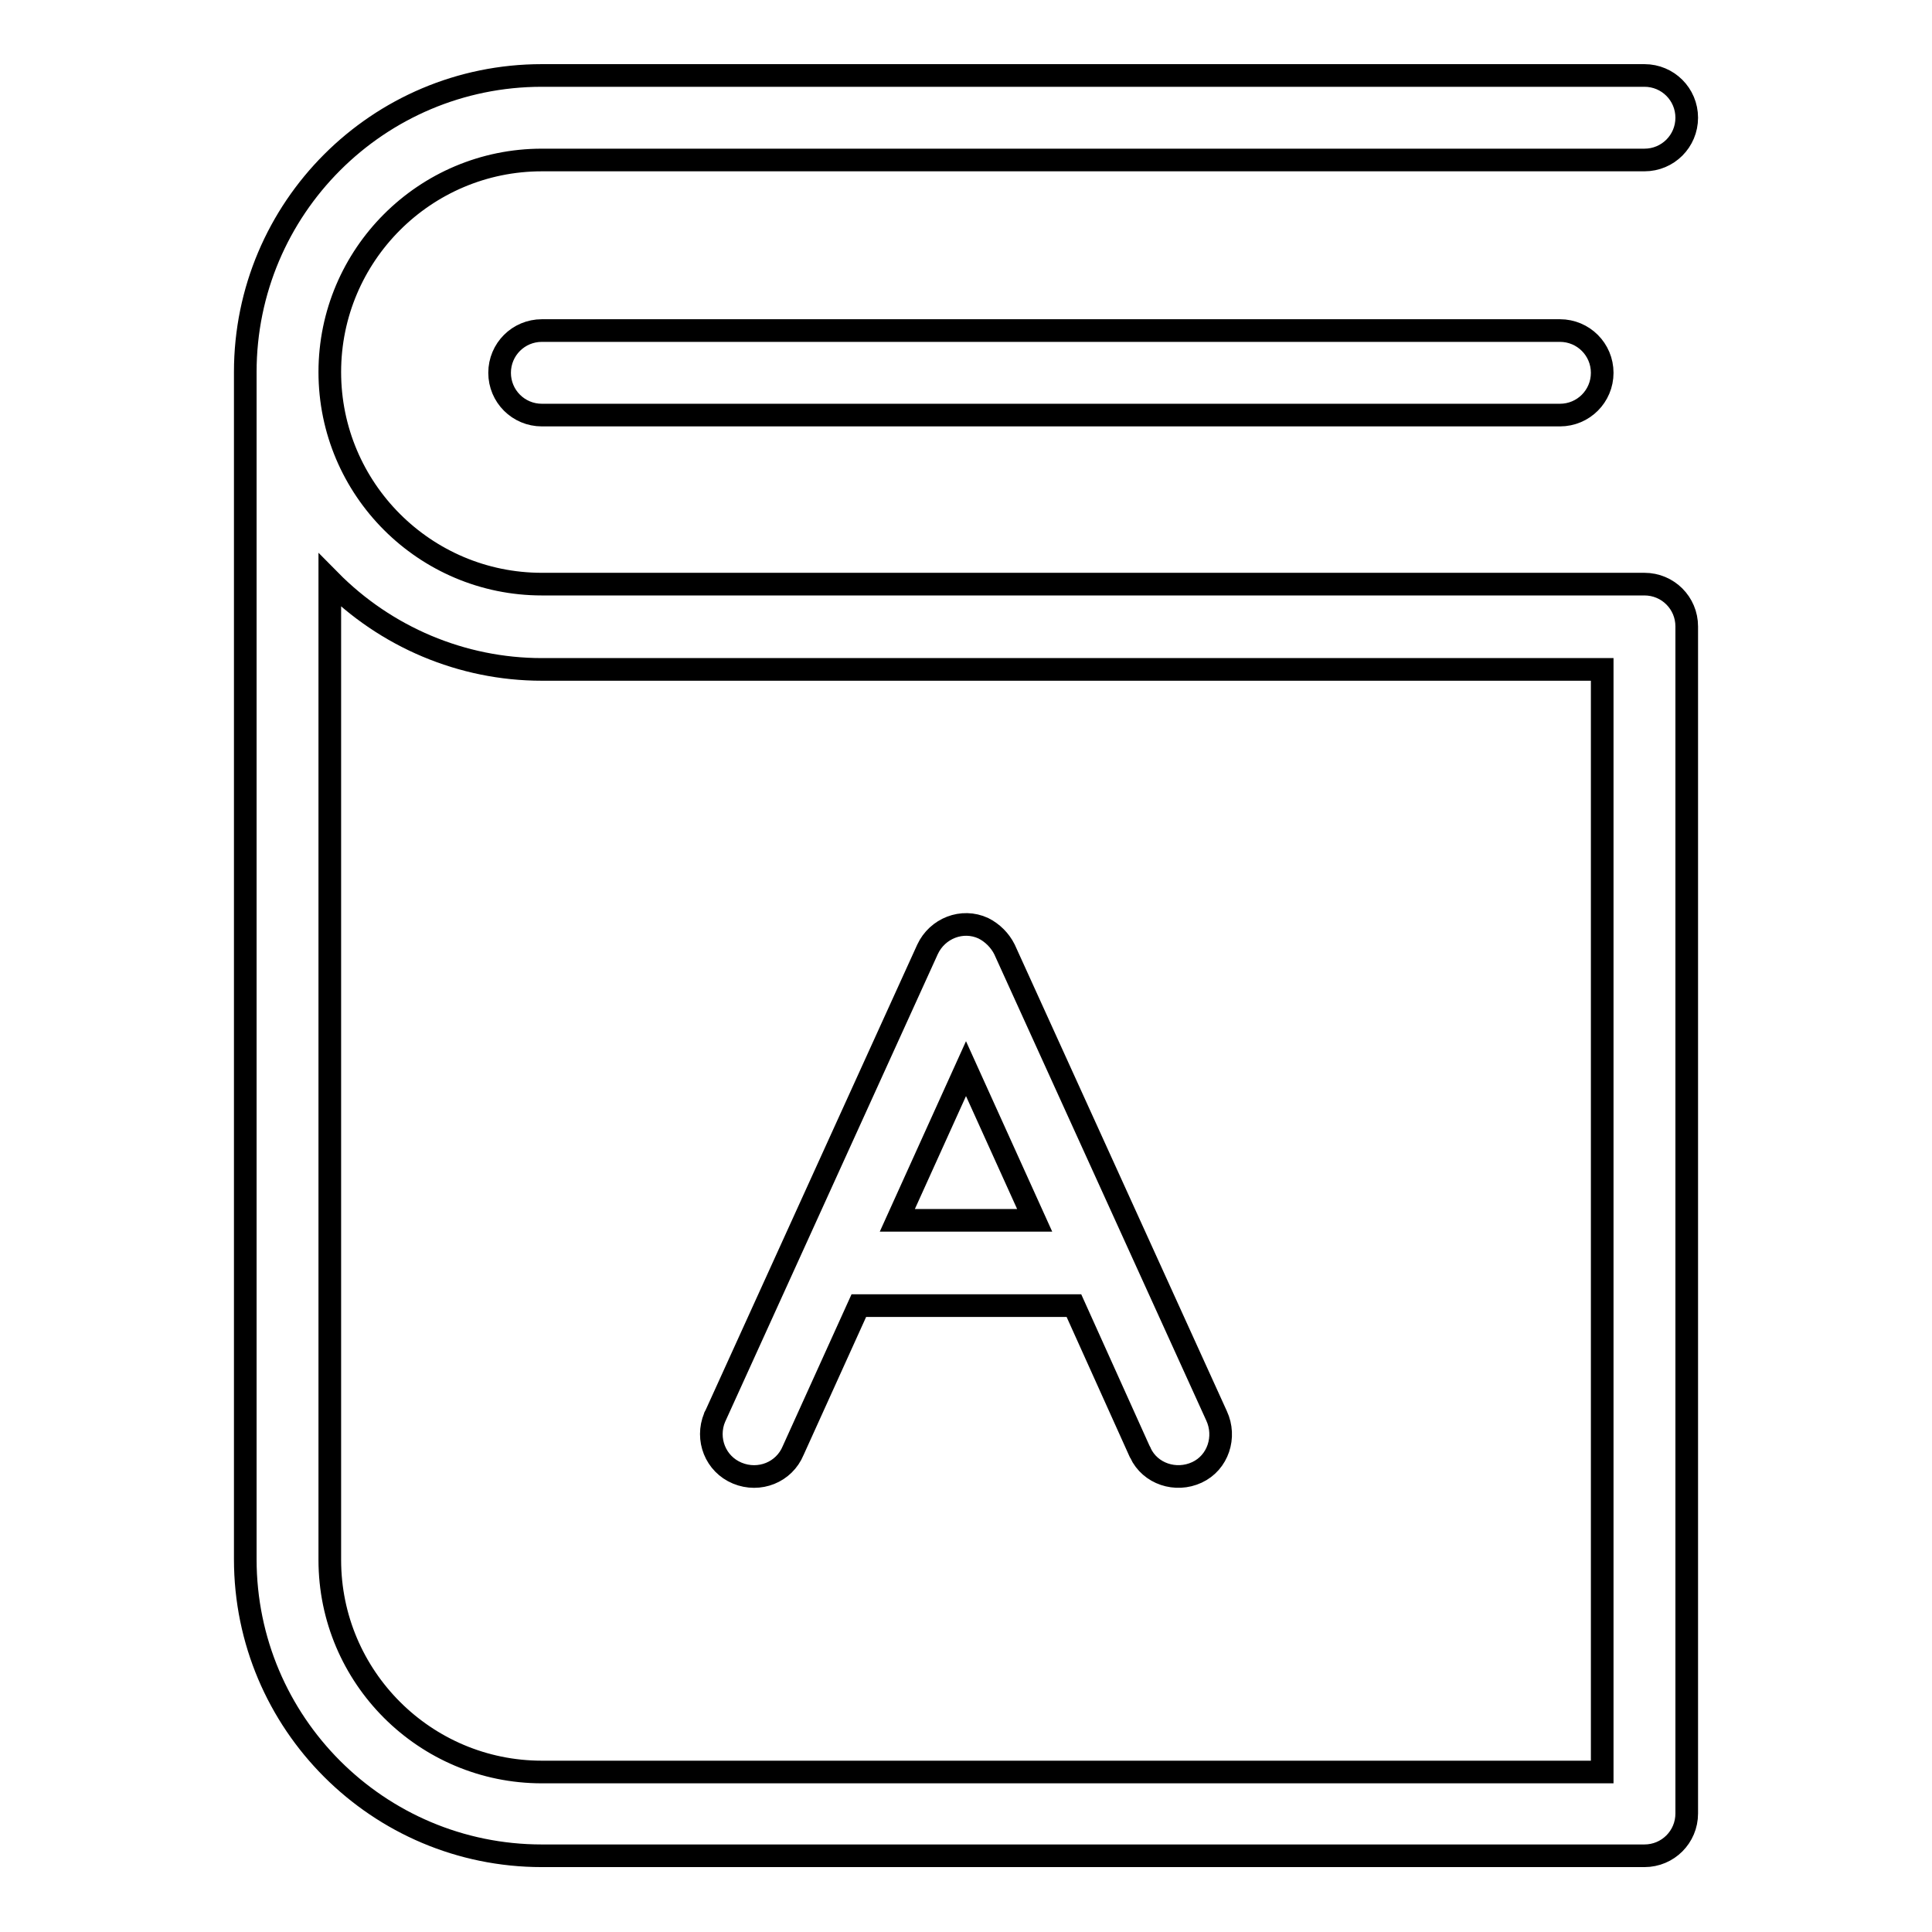 <?xml version="1.0" encoding="utf-8"?>
<!-- Svg Vector Icons : http://www.onlinewebfonts.com/icon -->
<!DOCTYPE svg PUBLIC "-//W3C//DTD SVG 1.1//EN" "http://www.w3.org/Graphics/SVG/1.1/DTD/svg11.dtd">
<svg version="1.1" xmlns="http://www.w3.org/2000/svg" xmlns:xlink="http://www.w3.org/1999/xlink" x="0px" y="0px" viewBox="0 0 256 256" enable-background="new 0 0 256 256" xml:space="preserve">
<g> <path stroke-width="3" fill-opacity="0" stroke="#000000"  d="M142.3,173h-28.5l-8.7,19.2c-1.2,2.9-4.5,4.2-7.4,3c-2.9-1.2-4.2-4.5-3-7.4c0-0.1,0.1-0.2,0.1-0.2 l28.1-61.8c1.3-2.8,4.6-4.1,7.4-2.8c1.2,0.6,2.2,1.6,2.8,2.8l28.1,61.8c1.3,2.8,0.2,6.2-2.6,7.5c-2.8,1.3-6.2,0.2-7.5-2.6 c0-0.1-0.1-0.2-0.1-0.2L142.3,173z M137.1,161.7l-9.1-20.1l-9.1,20.1H137.1L137.1,161.7z M71.8,10h146.1c3.1,0,5.6,2.5,5.6,5.6 c0,3.1-2.5,5.6-5.6,5.6l0,0H71.8c-15.5,0-28.1,12.6-28.1,28.1c0,15.5,12.6,28.1,28.1,28.1h146.1c3.1,0,5.6,2.5,5.6,5.6v157.3 c0,3.1-2.5,5.6-5.6,5.6H71.8c-21.7,0-39.3-17.6-39.3-39.3V49.3C32.5,27.6,50.1,10,71.8,10z M43.7,76.9v129.8 c0,15.5,12.6,28.1,28.1,28.1l0,0h140.5V88.7H71.8C61.2,88.7,51.1,84.4,43.7,76.9L43.7,76.9z M71.8,55c-3.1,0-5.6-2.5-5.6-5.6 c0-3.1,2.5-5.6,5.6-5.6h134.9c3.1,0,5.6,2.5,5.6,5.6c0,3.1-2.5,5.6-5.6,5.6l0,0H71.8z"/></g>
</svg>